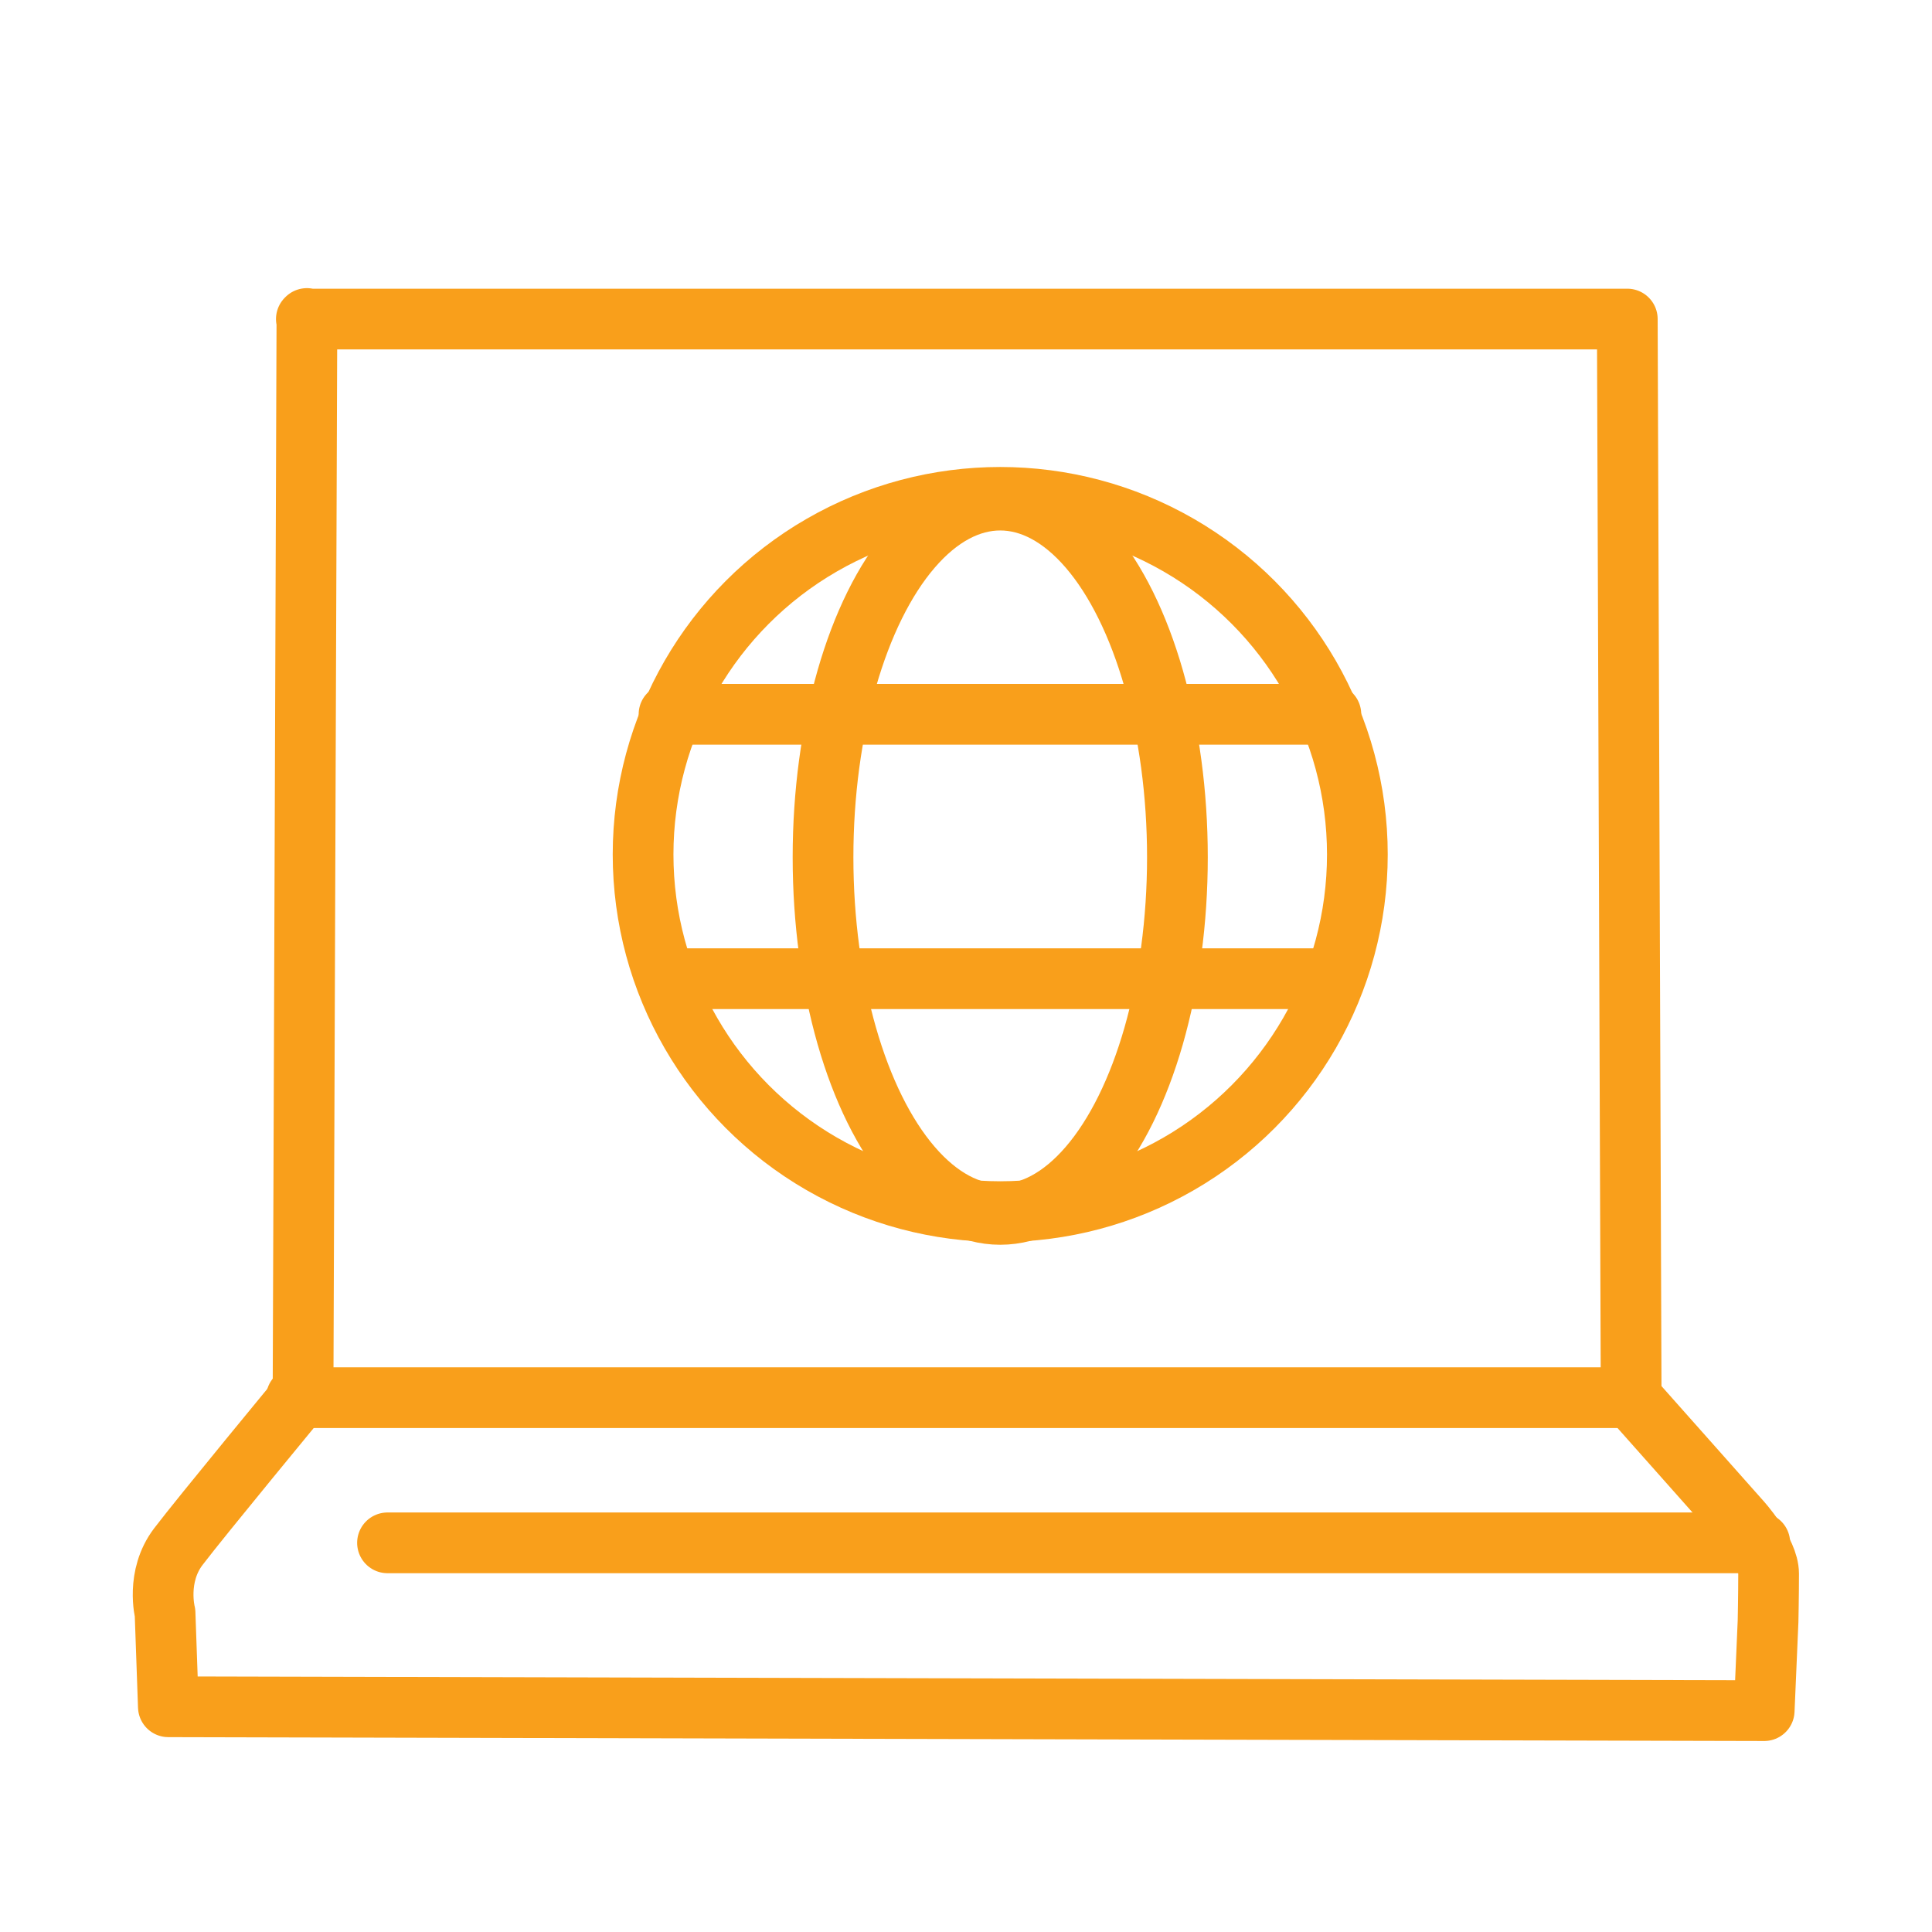 <?xml version="1.0" encoding="UTF-8"?>
<svg id="Layer_1" data-name="Layer 1" xmlns="http://www.w3.org/2000/svg" viewBox="0 0 350 350">
  <defs>
    <style>
      .cls-1 {
        fill: none;
        stroke: #f99f1b;
        stroke-linecap: round;
        stroke-linejoin: round;
        stroke-width: 11px;
      }
    </style>
  </defs>
  <path class="cls-1" d="M55.5,57.8h239.3l.7,195.4,19.8,22.3s5.1,5.6,5.1,9.6-.1,8.6-.1,8.6l-.7,16.2-289.1-.7-.6-17s-1.7-6.6,2.4-12c4.1-5.4,22.6-27.8,22.6-27.8l.7-194.7Z"/>
  <line class="cls-1" x1="295.5" y1="253.2" x2="53.7" y2="253.2"/>
  <line class="cls-1" x1="318.8" y1="279.5" x2="70.2" y2="279.5"/>
  <g>
    <circle class="cls-1" cx="181.2" cy="154.8" r="64.7"/>
    <ellipse class="cls-1" cx="181.2" cy="155.3" rx="32.1" ry="64.7"/>
    <line class="cls-1" x1="121.2" y1="129.4" x2="241.1" y2="129.4"/>
    <line class="cls-1" x1="121" y1="177.3" x2="241.4" y2="177.3"/>
  </g>
</svg>